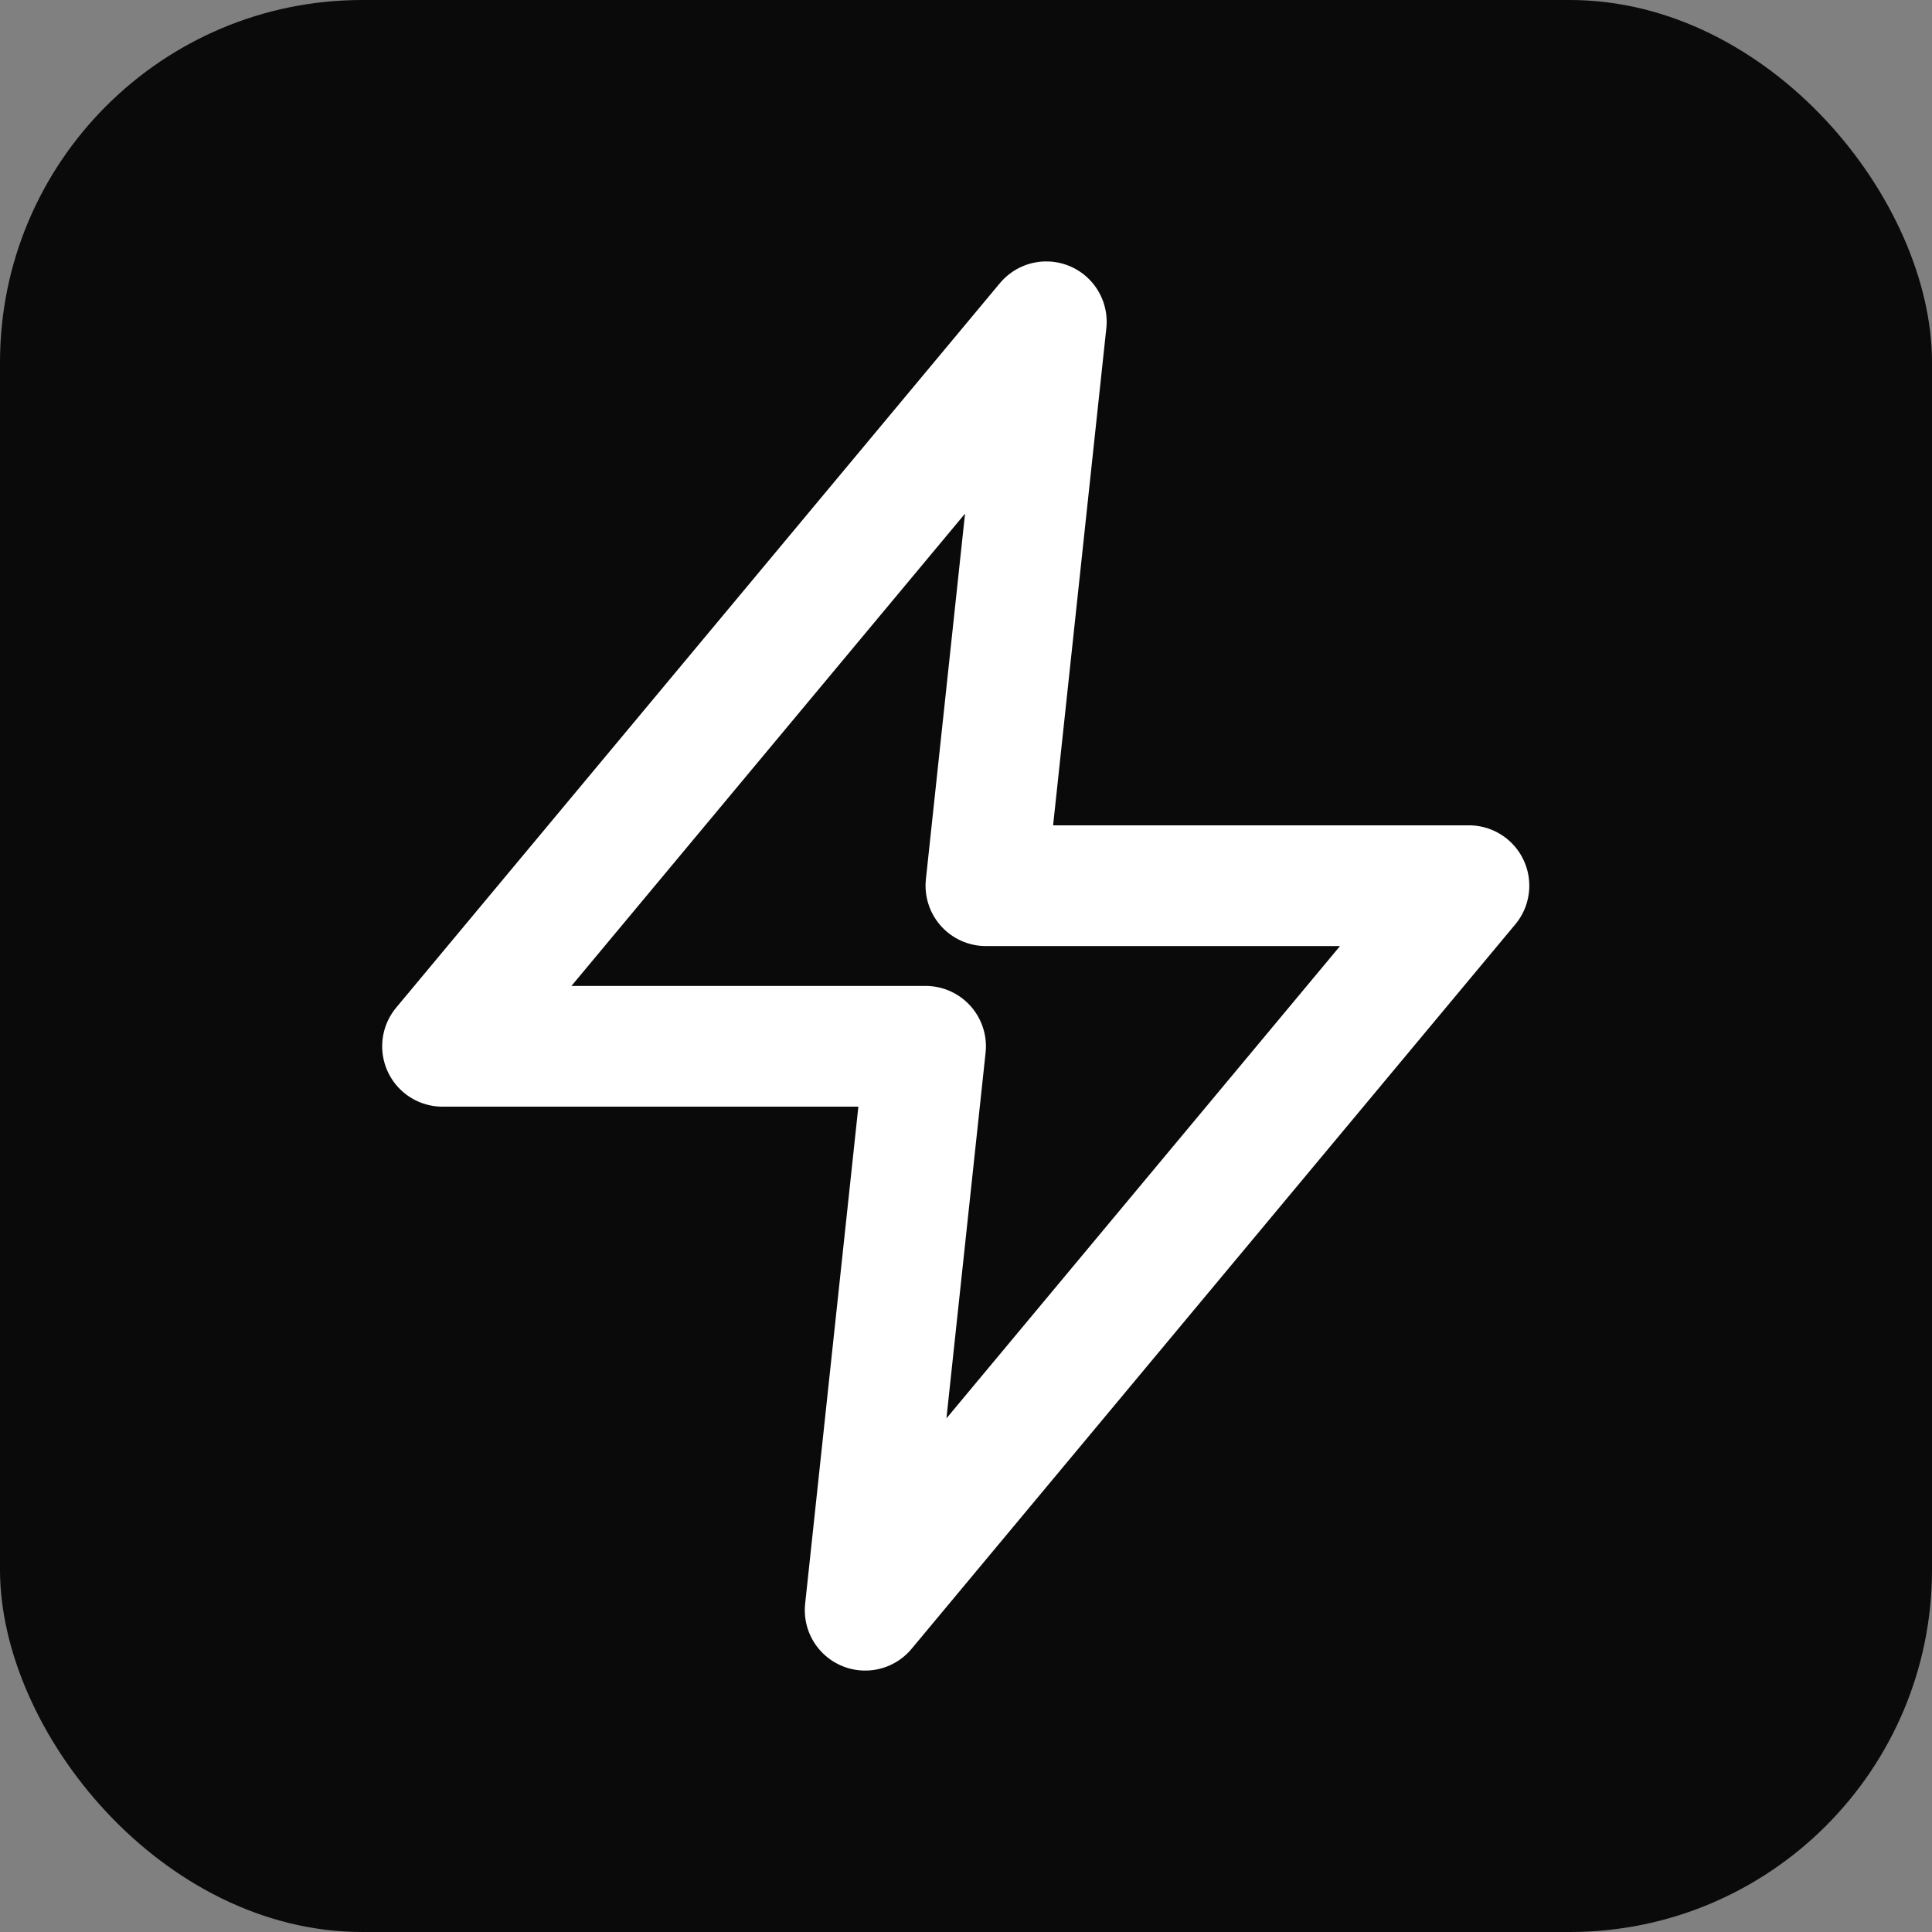 <svg width="32" height="32" viewBox="0 0 32 32" fill="none" xmlns="http://www.w3.org/2000/svg">
  <rect x="0" y="0" width="32" height="32" fill="#808080" stroke="none"/>
  <rect width="32" height="32" rx="6" fill="#0a0a0a"/>
  <path d="M17.33 5.33L7.33 17.33H15.33L14.33 26.67L24.33 14.67H16.33L17.33 5.33Z" stroke="white" stroke-width="2" stroke-linecap="round" stroke-linejoin="round"/>
</svg>
